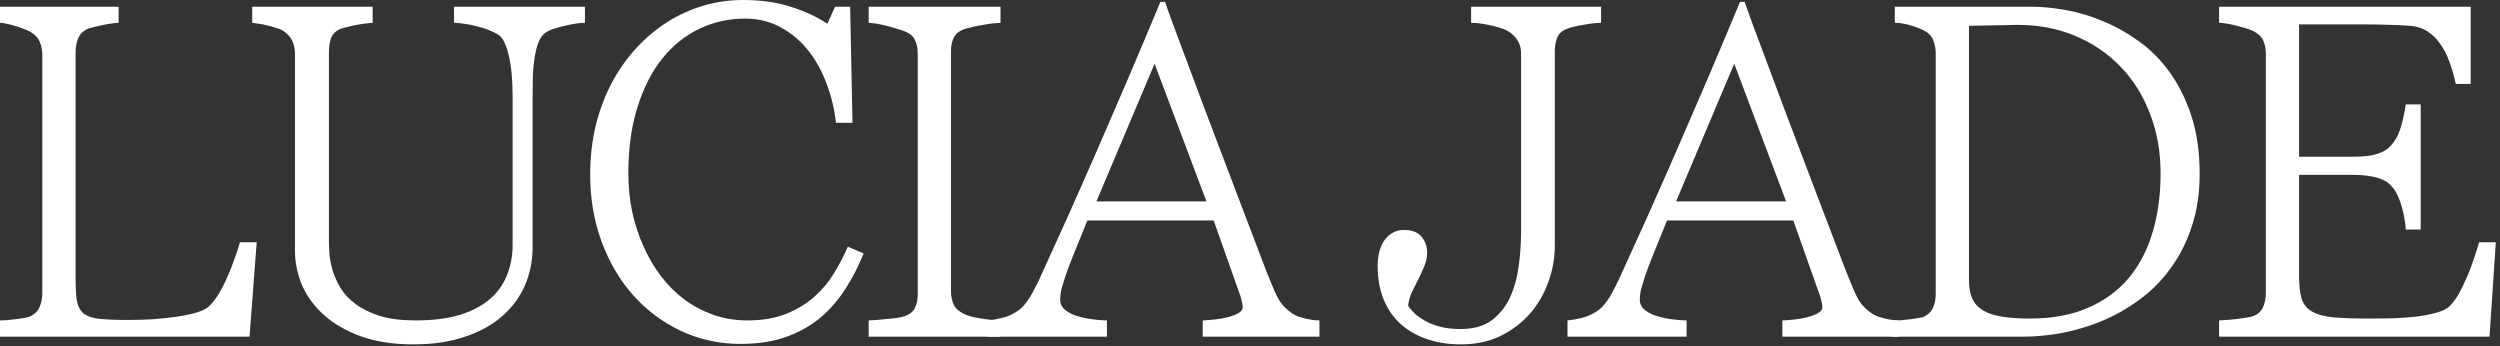 <svg xmlns="http://www.w3.org/2000/svg" fill="none" viewBox="0 0 563 78" height="78" width="563">
<rect x="0" y="0" width="563" height="78" fill="#333333" stroke="none"/>
<path fill="white" d="M560.64 75.824H499.739V72.159C500.158 72.124 500.734 72.089 501.467 72.054C502.2 71.984 502.951 71.914 503.719 71.845C504.487 71.74 505.203 71.635 505.866 71.53C506.564 71.426 507.07 71.321 507.385 71.216C508.467 70.797 509.217 70.117 509.636 69.174C510.055 68.231 510.265 67.167 510.265 65.98V12.096C510.265 10.909 510.055 9.897 509.636 9.059C509.252 8.221 508.502 7.523 507.385 6.965C506.861 6.72 506.232 6.493 505.499 6.284C504.801 6.074 504.086 5.882 503.352 5.708C502.654 5.533 501.973 5.394 501.31 5.289C500.682 5.184 500.158 5.132 499.739 5.132V1.519H556.398V18.904H553.047C552.663 17.158 552.191 15.517 551.633 13.981C551.074 12.41 550.376 11.049 549.538 9.897C548.735 8.71 547.775 7.767 546.658 7.069C545.541 6.336 544.232 5.917 542.731 5.812C541.439 5.708 539.973 5.638 538.332 5.603C536.691 5.533 534.946 5.498 533.096 5.498H517.753V35.294H529.692C531.368 35.294 532.729 35.207 533.776 35.032C534.859 34.823 535.731 34.561 536.395 34.247C537.093 33.932 537.634 33.583 538.018 33.199C538.437 32.78 538.803 32.361 539.118 31.942C539.467 31.489 539.781 30.93 540.06 30.267C540.374 29.569 540.636 28.836 540.846 28.067C541.055 27.299 541.23 26.532 541.369 25.764C541.544 24.961 541.683 24.21 541.788 23.512H545.14V51.684H541.788C541.753 50.916 541.649 50.096 541.474 49.223C541.334 48.315 541.142 47.443 540.898 46.605C540.654 45.732 540.374 44.947 540.06 44.248C539.746 43.55 539.432 42.992 539.118 42.573C538.803 42.189 538.454 41.805 538.07 41.421C537.686 41.037 537.145 40.705 536.447 40.426C535.784 40.111 534.911 39.867 533.829 39.693C532.747 39.483 531.368 39.378 529.692 39.378H517.753V62.105C517.753 64.269 517.945 65.997 518.329 67.289C518.748 68.546 519.533 69.506 520.685 70.169C521.837 70.832 523.461 71.269 525.555 71.478C527.65 71.653 530.408 71.74 533.829 71.74C535.295 71.74 536.918 71.722 538.699 71.688C540.514 71.618 542.277 71.496 543.988 71.321C545.698 71.112 547.252 70.815 548.648 70.431C550.079 70.047 551.109 69.523 551.738 68.86C552.401 68.197 553.047 67.324 553.675 66.242C554.303 65.124 554.897 63.92 555.455 62.628C556.049 61.302 556.573 59.94 557.026 58.544C557.515 57.148 557.934 55.821 558.283 54.564H562.053L560.64 75.824Z"></path>
<path fill="white" d="M495.361 39.169C495.361 43.393 494.803 47.233 493.686 50.689C492.603 54.11 491.102 57.182 489.182 59.905C487.297 62.628 485.063 64.985 482.48 66.975C479.896 68.965 477.121 70.623 474.154 71.949C471.186 73.241 468.097 74.218 464.885 74.882C461.673 75.51 458.496 75.824 455.355 75.824H426.03V72.159C426.484 72.194 427.043 72.194 427.706 72.159C428.369 72.089 429.033 72.019 429.696 71.949C430.394 71.879 431.04 71.792 431.633 71.688C432.262 71.583 432.733 71.496 433.047 71.426C434.129 70.937 434.88 70.239 435.299 69.331C435.718 68.423 435.927 67.376 435.927 66.189V12.096C435.927 10.909 435.718 9.845 435.299 8.902C434.88 7.959 434.129 7.244 433.047 6.755C431.93 6.231 430.813 5.83 429.696 5.551C428.579 5.271 427.584 5.132 426.711 5.132V1.519H457.711C459.91 1.519 462.371 1.763 465.094 2.252C467.817 2.705 470.558 3.508 473.316 4.66C476.109 5.778 478.831 7.279 481.485 9.164C484.138 11.014 486.477 13.336 488.502 16.128C490.561 18.921 492.219 22.22 493.476 26.025C494.733 29.831 495.361 34.212 495.361 39.169ZM486.564 39.064C486.564 34.142 485.761 29.639 484.155 25.554C482.584 21.435 480.368 17.909 477.505 14.976C474.642 12.009 471.239 9.705 467.294 8.064C463.384 6.423 459.072 5.603 454.36 5.603C453.731 5.603 452.911 5.62 451.898 5.655C450.921 5.655 449.909 5.673 448.861 5.708C447.814 5.708 446.802 5.725 445.824 5.76C444.847 5.76 444.044 5.778 443.415 5.812V63.152C443.415 64.828 443.677 66.224 444.201 67.341C444.725 68.423 445.545 69.296 446.662 69.959C447.779 70.588 449.193 71.042 450.904 71.321C452.649 71.6 454.726 71.74 457.135 71.74C462.092 71.74 466.404 70.954 470.069 69.383C473.77 67.812 476.842 65.596 479.285 62.733C481.729 59.836 483.544 56.397 484.731 52.417C485.953 48.403 486.564 43.952 486.564 39.064Z"></path>
<path fill="white" d="M401.387 75.824V72.159C402.19 72.124 403.098 72.054 404.11 71.949C405.157 71.844 406.135 71.67 407.042 71.425C407.985 71.181 408.771 70.884 409.399 70.535C410.062 70.151 410.394 69.697 410.394 69.174C410.394 68.86 410.324 68.406 410.184 67.812C410.08 67.219 409.853 66.486 409.504 65.613L403.848 49.642H375.414C374.995 50.689 374.524 51.858 374 53.15C373.477 54.407 372.97 55.646 372.482 56.868C372.028 58.055 371.609 59.12 371.225 60.062C370.876 61.005 370.631 61.686 370.492 62.105C370.213 62.977 369.933 63.885 369.654 64.828C369.41 65.735 369.287 66.643 369.287 67.55C369.287 68.319 369.567 68.982 370.125 69.54C370.719 70.099 371.487 70.57 372.429 70.954C373.407 71.303 374.524 71.582 375.781 71.792C377.072 72.001 378.416 72.124 379.813 72.159V75.824H353.002V72.159C353.875 72.089 354.887 71.914 356.039 71.635C357.226 71.356 358.326 70.902 359.338 70.273C359.862 69.959 360.316 69.61 360.7 69.226C361.119 68.807 361.52 68.319 361.904 67.76C362.323 67.201 362.724 66.555 363.108 65.822C363.527 65.054 363.981 64.164 364.47 63.152C366.39 58.963 368.484 54.355 370.754 49.328C373.023 44.266 375.344 39.012 377.718 33.566C380.092 28.12 382.483 22.587 384.892 16.966C387.301 11.311 389.622 5.795 391.857 0.419H392.904C393.288 1.571 393.916 3.334 394.789 5.708C395.662 8.047 396.674 10.752 397.826 13.824C398.978 16.896 400.218 20.213 401.544 23.773C402.906 27.334 404.267 30.93 405.629 34.561C406.99 38.156 408.317 41.647 409.608 45.034C410.9 48.42 412.07 51.492 413.117 54.25C414.164 56.973 415.037 59.259 415.735 61.11C416.468 62.925 416.939 64.077 417.149 64.566C417.673 65.892 418.249 67.044 418.877 68.022C419.54 68.964 420.43 69.82 421.548 70.588C421.897 70.832 422.333 71.059 422.857 71.268C423.38 71.443 423.921 71.6 424.48 71.74C425.073 71.879 425.649 71.984 426.208 72.054C426.767 72.124 427.255 72.159 427.674 72.159V75.824H401.387ZM390.548 14.348L377.456 45.348H402.225L390.548 14.348Z"></path>
<path fill="white" d="M360.564 5.132C360.215 5.132 359.691 5.167 358.993 5.236C358.295 5.306 357.562 5.411 356.794 5.551C356.06 5.655 355.345 5.795 354.647 5.97C353.948 6.109 353.407 6.266 353.023 6.441C351.836 6.86 351.051 7.541 350.667 8.483C350.318 9.426 350.143 10.456 350.143 11.573V55.35C350.143 58.142 349.655 60.865 348.677 63.519C347.734 66.172 346.356 68.546 344.54 70.64C342.725 72.7 340.508 74.376 337.89 75.667C335.272 76.924 332.322 77.552 329.04 77.552C326.038 77.552 323.367 77.116 321.028 76.243C318.689 75.405 316.717 74.218 315.111 72.682C313.505 71.112 312.283 69.244 311.446 67.079C310.643 64.88 310.241 62.471 310.241 59.853C310.241 58.771 310.363 57.741 310.608 56.764C310.852 55.786 311.219 54.931 311.707 54.198C312.196 53.465 312.807 52.889 313.54 52.47C314.273 52.016 315.146 51.789 316.158 51.789C317.974 51.789 319.3 52.295 320.138 53.307C320.976 54.32 321.395 55.507 321.395 56.868C321.395 57.916 321.185 58.928 320.767 59.905C320.383 60.848 319.946 61.808 319.457 62.785C318.969 63.728 318.48 64.706 317.991 65.718C317.537 66.695 317.241 67.743 317.101 68.86C317.555 69.523 318.131 70.169 318.829 70.797C319.562 71.426 320.4 71.984 321.343 72.473C322.32 72.962 323.437 73.363 324.694 73.677C325.951 73.957 327.365 74.096 328.935 74.096C331.798 74.096 334.12 73.45 335.9 72.159C337.68 70.832 339.059 69.122 340.037 67.027C341.014 64.897 341.678 62.506 342.027 59.853C342.376 57.2 342.55 54.547 342.55 51.894V12.096C342.55 10.909 342.289 9.914 341.765 9.111C341.276 8.274 340.526 7.558 339.513 6.965C338.955 6.65 338.291 6.388 337.523 6.179C336.755 5.935 335.97 5.743 335.167 5.603C334.399 5.428 333.666 5.306 332.968 5.236C332.269 5.167 331.711 5.132 331.292 5.132V1.519H360.564V5.132Z"></path>
<path fill="white" d="M270.852 75.824V72.159C271.655 72.124 272.563 72.054 273.575 71.949C274.622 71.844 275.6 71.67 276.507 71.425C277.45 71.181 278.235 70.884 278.864 70.535C279.527 70.151 279.859 69.697 279.859 69.174C279.859 68.86 279.789 68.406 279.649 67.812C279.545 67.219 279.318 66.486 278.968 65.613L273.313 49.642H244.879C244.46 50.689 243.989 51.858 243.465 53.15C242.941 54.407 242.435 55.646 241.947 56.868C241.493 58.055 241.074 59.12 240.69 60.062C240.341 61.005 240.096 61.686 239.957 62.105C239.677 62.977 239.398 63.885 239.119 64.828C238.874 65.735 238.752 66.643 238.752 67.55C238.752 68.319 239.032 68.982 239.59 69.54C240.184 70.099 240.952 70.57 241.894 70.954C242.872 71.303 243.989 71.582 245.245 71.792C246.537 72.001 247.881 72.124 249.278 72.159V75.824H222.467V72.159C223.34 72.089 224.352 71.914 225.504 71.635C226.691 71.356 227.791 70.902 228.803 70.273C229.327 69.959 229.78 69.61 230.164 69.226C230.583 68.807 230.985 68.319 231.369 67.76C231.788 67.201 232.189 66.555 232.573 65.822C232.992 65.054 233.446 64.164 233.935 63.152C235.855 58.963 237.949 54.355 240.218 49.328C242.488 44.266 244.809 39.012 247.183 33.566C249.557 28.12 251.948 22.587 254.357 16.966C256.766 11.311 259.087 5.795 261.322 0.419H262.369C262.753 1.571 263.381 3.334 264.254 5.708C265.127 8.047 266.139 10.752 267.291 13.824C268.443 16.896 269.682 20.213 271.009 23.773C272.371 27.334 273.732 30.93 275.093 34.561C276.455 38.156 277.782 41.647 279.073 45.034C280.365 48.42 281.534 51.492 282.582 54.25C283.629 56.973 284.502 59.259 285.2 61.11C285.933 62.925 286.404 64.077 286.614 64.566C287.137 65.892 287.713 67.044 288.342 68.022C289.005 68.964 289.895 69.82 291.012 70.588C291.361 70.832 291.798 71.059 292.322 71.268C292.845 71.443 293.386 71.6 293.945 71.74C294.538 71.879 295.114 71.984 295.673 72.054C296.231 72.124 296.72 72.159 297.139 72.159V75.824H270.852ZM260.012 14.348L246.921 45.348H271.69L260.012 14.348Z"></path>
<path fill="white" d="M195.625 75.824V72.159C196.114 72.124 196.725 72.089 197.458 72.054C198.191 71.984 198.924 71.914 199.657 71.845C200.425 71.775 201.141 71.705 201.804 71.635C202.467 71.53 202.974 71.426 203.323 71.321C204.684 70.937 205.574 70.308 205.993 69.436C206.447 68.528 206.674 67.516 206.674 66.399V11.992C206.674 10.805 206.447 9.775 205.993 8.902C205.574 8.029 204.649 7.349 203.218 6.86C202.729 6.685 202.153 6.511 201.49 6.336C200.861 6.127 200.181 5.935 199.448 5.76C198.749 5.586 198.069 5.446 197.405 5.341C196.742 5.236 196.149 5.167 195.625 5.132V1.519H225.316V5.132C224.792 5.167 224.181 5.219 223.483 5.289C222.82 5.359 222.122 5.463 221.389 5.603C220.655 5.708 219.94 5.847 219.242 6.022C218.578 6.162 218.002 6.301 217.514 6.441C216.222 6.825 215.332 7.471 214.843 8.378C214.389 9.251 214.162 10.281 214.162 11.468V65.613C214.162 66.8 214.389 67.847 214.843 68.755C215.332 69.628 216.222 70.343 217.514 70.902C218.002 71.076 218.578 71.251 219.242 71.426C219.905 71.565 220.586 71.688 221.284 71.792C222.017 71.897 222.733 71.984 223.431 72.054C224.129 72.089 224.757 72.124 225.316 72.159V75.824H195.625Z"></path>
<path fill="white" d="M194.493 57.078C193.341 59.94 191.962 62.611 190.356 65.09C188.785 67.568 186.9 69.733 184.701 71.583C182.502 73.398 179.936 74.829 177.003 75.877C174.071 76.924 170.667 77.448 166.792 77.448C161.975 77.448 157.489 76.47 153.334 74.515C149.215 72.56 145.637 69.89 142.6 66.503C139.562 63.082 137.189 59.05 135.478 54.407C133.767 49.764 132.912 44.755 132.912 39.378C132.912 35.434 133.331 31.716 134.169 28.225C135.042 24.734 136.246 21.539 137.782 18.642C139.353 15.71 141.203 13.091 143.333 10.787C145.462 8.483 147.801 6.528 150.35 4.922C152.898 3.316 155.604 2.095 158.466 1.257C161.329 0.419 164.279 0 167.316 0C171.296 0 174.821 0.489 177.894 1.466C181.001 2.409 183.811 3.7 186.324 5.341L188.052 1.519H191.456L191.98 27.649H188.262C187.948 24.716 187.267 21.854 186.22 19.061C185.207 16.233 183.846 13.72 182.135 11.52C180.425 9.321 178.365 7.558 175.956 6.231C173.582 4.87 170.859 4.189 167.787 4.189C164.122 4.189 160.683 4.957 157.471 6.493C154.26 8.029 151.467 10.281 149.093 13.248C146.754 16.181 144.904 19.829 143.542 24.193C142.181 28.521 141.5 33.479 141.5 39.064C141.5 41.962 141.779 44.789 142.338 47.547C142.931 50.305 143.769 52.906 144.851 55.35C145.934 57.793 147.243 60.045 148.779 62.105C150.35 64.164 152.13 65.945 154.12 67.446C156.11 68.912 158.292 70.064 160.665 70.902C163.039 71.74 165.588 72.159 168.311 72.159C171.662 72.159 174.56 71.67 177.003 70.693C179.447 69.715 181.559 68.441 183.339 66.87C185.12 65.299 186.604 63.536 187.79 61.581C189.012 59.591 190.06 57.584 190.932 55.559L194.493 57.078Z"></path>
<path fill="white" d="M131.729 5.132C131.275 5.132 130.647 5.184 129.844 5.289C129.076 5.394 128.255 5.551 127.383 5.76C126.51 5.935 125.672 6.162 124.869 6.441C124.066 6.685 123.438 6.965 122.984 7.279C122.286 7.698 121.727 8.413 121.308 9.426C120.924 10.403 120.628 11.538 120.418 12.829C120.209 14.086 120.069 15.448 119.999 16.914C119.964 18.38 119.947 19.794 119.947 21.155V55.664C119.947 58.701 119.371 61.564 118.219 64.252C117.067 66.905 115.356 69.226 113.087 71.216C110.853 73.171 108.06 74.707 104.709 75.824C101.392 76.976 97.535 77.552 93.136 77.552C88.633 77.552 84.705 76.959 81.354 75.772C78.003 74.55 75.227 72.962 73.028 71.007C70.829 69.052 69.171 66.817 68.053 64.304C66.971 61.756 66.43 59.155 66.43 56.502V12.253C66.43 11.031 66.221 10.002 65.802 9.164C65.383 8.291 64.667 7.523 63.655 6.86C63.236 6.615 62.695 6.406 62.031 6.231C61.403 6.022 60.757 5.847 60.094 5.708C59.431 5.533 58.802 5.411 58.209 5.341C57.615 5.236 57.144 5.167 56.795 5.132V1.519H83.92V5.132C83.501 5.167 82.977 5.219 82.349 5.289C81.721 5.359 81.057 5.463 80.359 5.603C79.696 5.708 79.05 5.847 78.422 6.022C77.793 6.162 77.27 6.301 76.851 6.441C75.734 6.86 74.983 7.541 74.599 8.483C74.25 9.426 74.075 10.49 74.075 11.677V54.459C74.075 55.123 74.11 56.03 74.18 57.182C74.285 58.334 74.529 59.574 74.913 60.9C75.297 62.192 75.891 63.519 76.694 64.88C77.531 66.207 78.666 67.411 80.097 68.493C81.564 69.575 83.396 70.466 85.596 71.164C87.795 71.827 90.483 72.159 93.66 72.159C97.43 72.159 100.677 71.757 103.4 70.954C106.158 70.117 108.427 68.947 110.207 67.446C111.987 65.945 113.297 64.147 114.134 62.052C115.007 59.958 115.444 57.619 115.444 55.035V21.784C115.444 20.003 115.374 18.328 115.234 16.757C115.094 15.186 114.885 13.807 114.606 12.62C114.326 11.398 113.995 10.386 113.611 9.583C113.227 8.745 112.773 8.169 112.249 7.855C111.621 7.436 110.853 7.052 109.945 6.703C109.038 6.354 108.112 6.074 107.17 5.865C106.227 5.62 105.32 5.446 104.447 5.341C103.574 5.202 102.841 5.132 102.248 5.132V1.519H131.729V5.132Z"></path>
<path fill="white" d="M56.188 75.824H0V72.159C0.349 72.159 0.838 72.141 1.466 72.106C2.095 72.037 2.723 71.967 3.351 71.897C4.015 71.827 4.643 71.74 5.236 71.635C5.865 71.53 6.336 71.426 6.65 71.321C7.733 70.832 8.483 70.117 8.902 69.174C9.321 68.231 9.53 67.167 9.53 65.98V12.463C9.53 11.276 9.321 10.229 8.902 9.321C8.518 8.413 7.767 7.663 6.65 7.069C6.266 6.86 5.778 6.65 5.184 6.441C4.591 6.196 3.962 5.987 3.299 5.812C2.671 5.603 2.042 5.446 1.414 5.341C0.82 5.202 0.349 5.132 0 5.132V1.519H26.706V5.132C26.287 5.132 25.781 5.184 25.188 5.289C24.594 5.359 23.966 5.463 23.302 5.603C22.674 5.743 22.046 5.882 21.417 6.022C20.824 6.162 20.3 6.301 19.846 6.441C18.764 6.93 18.014 7.663 17.595 8.64C17.211 9.618 17.019 10.7 17.019 11.887V62.209C17.019 64.479 17.106 66.259 17.28 67.551C17.49 68.842 17.979 69.837 18.747 70.535C19.549 71.199 20.736 71.618 22.307 71.792C23.878 71.967 26.06 72.054 28.853 72.054C30.633 72.054 32.466 72.002 34.351 71.897C36.271 71.757 38.087 71.565 39.797 71.321C41.508 71.076 43.009 70.762 44.301 70.378C45.627 69.959 46.552 69.488 47.076 68.965C47.914 68.162 48.682 67.167 49.38 65.98C50.078 64.793 50.707 63.536 51.265 62.209C51.859 60.883 52.382 59.556 52.836 58.23C53.325 56.903 53.726 55.681 54.041 54.564H57.811L56.188 75.824Z"></path>
</svg>
